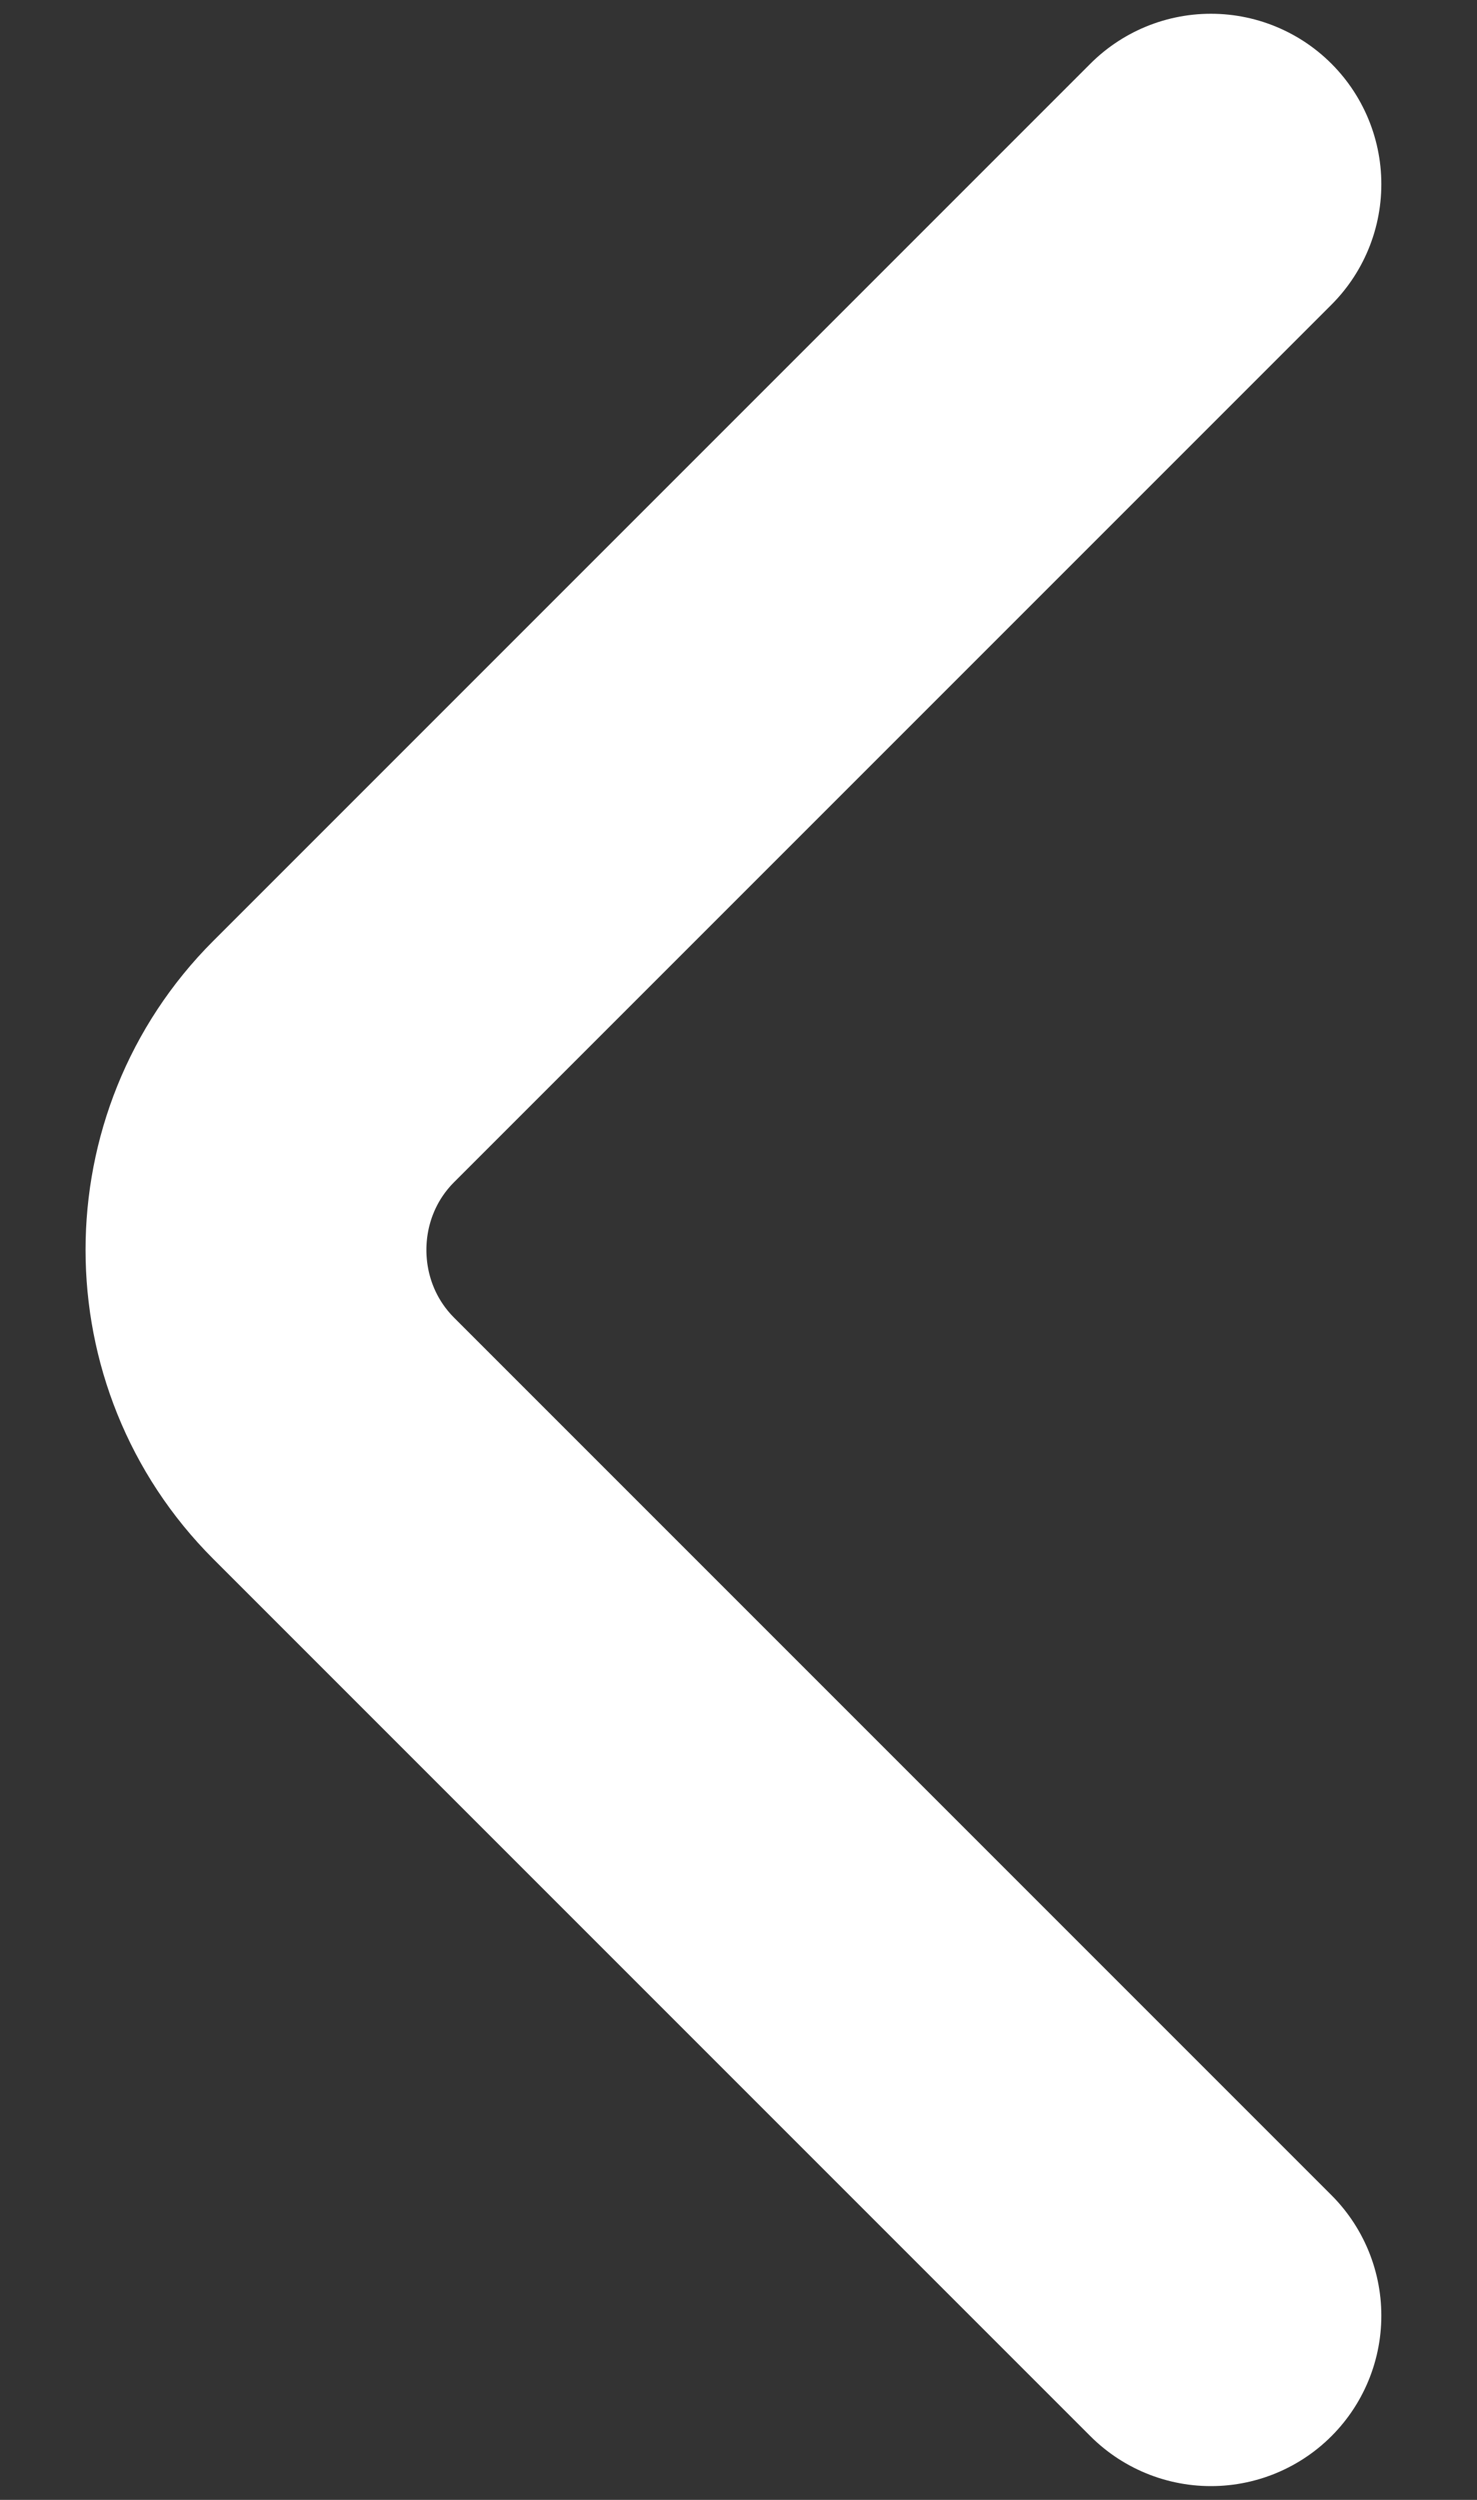 <svg width="13" height="22" viewBox="0 0 13 22" fill="none" xmlns="http://www.w3.org/2000/svg">
<rect x="0" y="0" width="13" height="22" fill="#333333" stroke="none"/>
<path d="M10.658 1.621L2.937 9.342C2.025 10.254 2.025 11.746 2.937 12.658L10.658 20.379" stroke="white" stroke-width="3" stroke-miterlimit="10" stroke-linecap="round" stroke-linejoin="round"/>
</svg>
